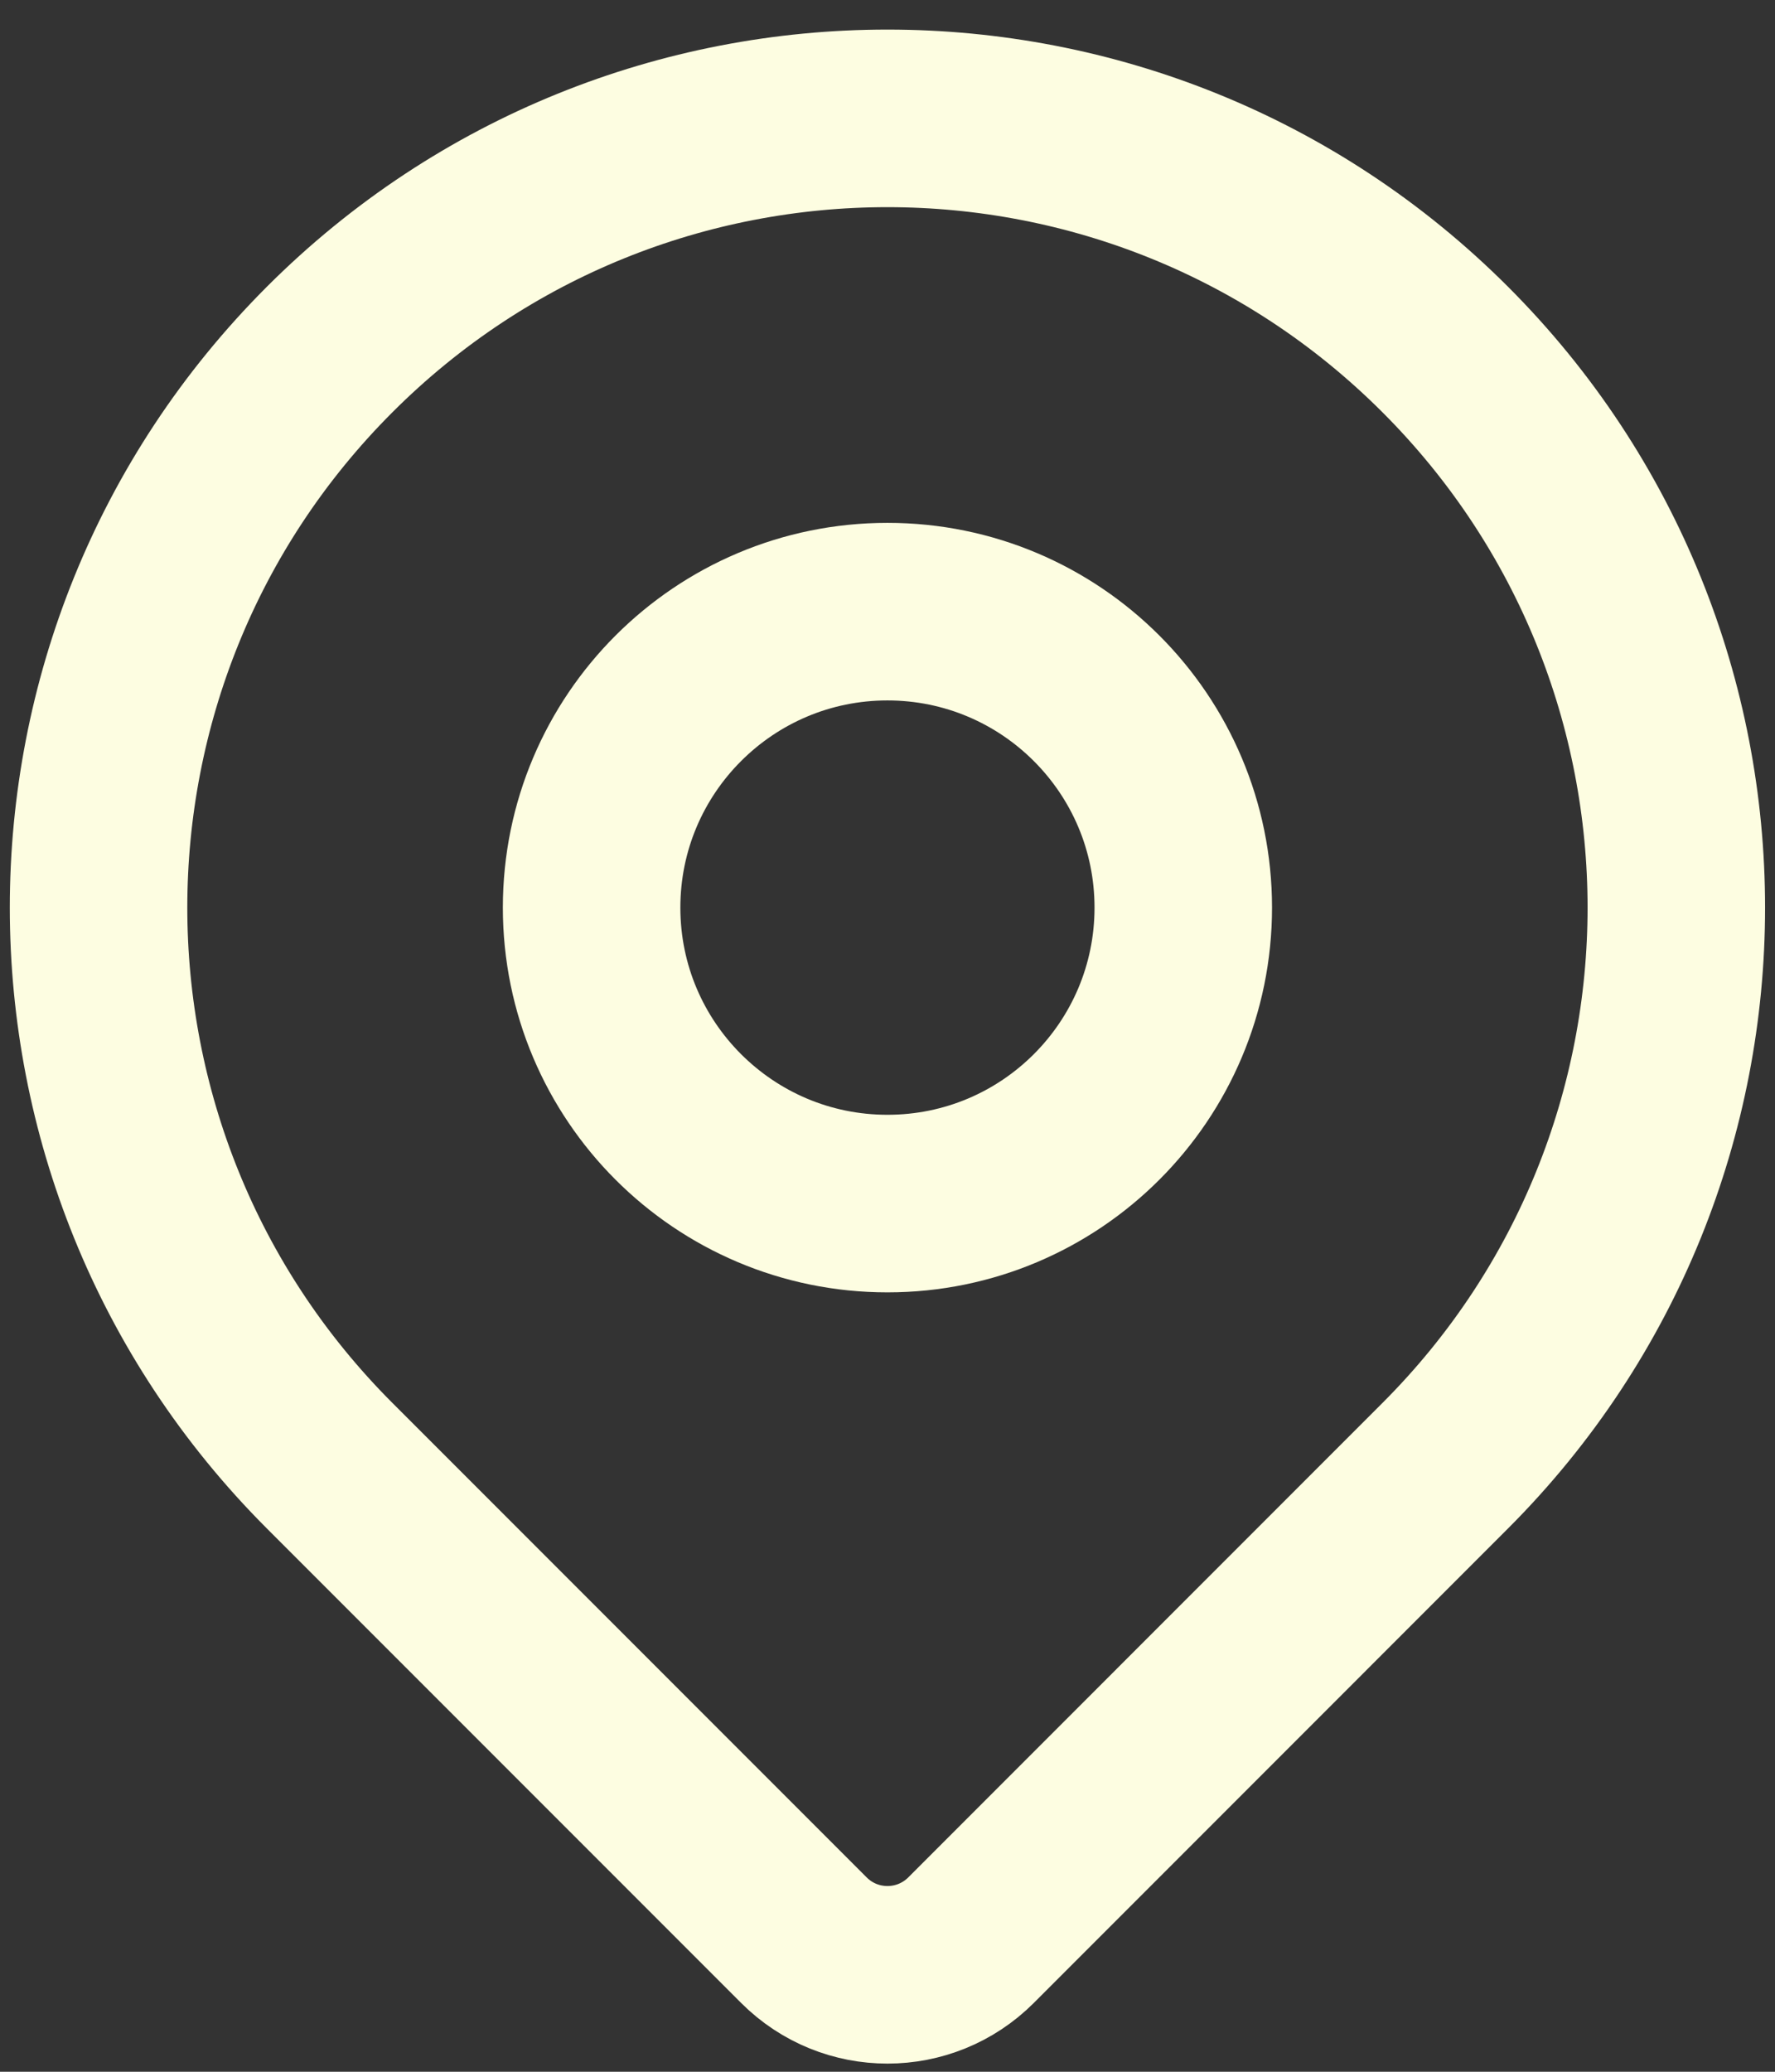 <svg width="30" height="35" viewBox="0 0 30 35" fill="none" xmlns="http://www.w3.org/2000/svg">
<rect x="0" y="0" width="30" height="35" fill="#333333" stroke="none"/>
<path d="M24.427 24.761C22.63 26.559 18.572 30.617 16.413 32.776C15.632 33.557 14.368 33.558 13.587 32.777C11.463 30.653 7.493 26.683 5.571 24.761C0.364 19.554 0.364 11.112 5.571 5.905C10.778 0.698 19.22 0.698 24.427 5.905C29.634 11.112 29.634 19.554 24.427 24.761Z" stroke="#FDFDE1" stroke-width="3" stroke-linecap="round" stroke-linejoin="round"/>
<path d="M19.999 15.333C19.999 18.095 17.761 20.333 14.999 20.333C12.238 20.333 9.999 18.095 9.999 15.333C9.999 12.572 12.238 10.333 14.999 10.333C17.761 10.333 19.999 12.572 19.999 15.333Z" stroke="#FDFDE1" stroke-width="3" stroke-linecap="round" stroke-linejoin="round"/>
</svg>
